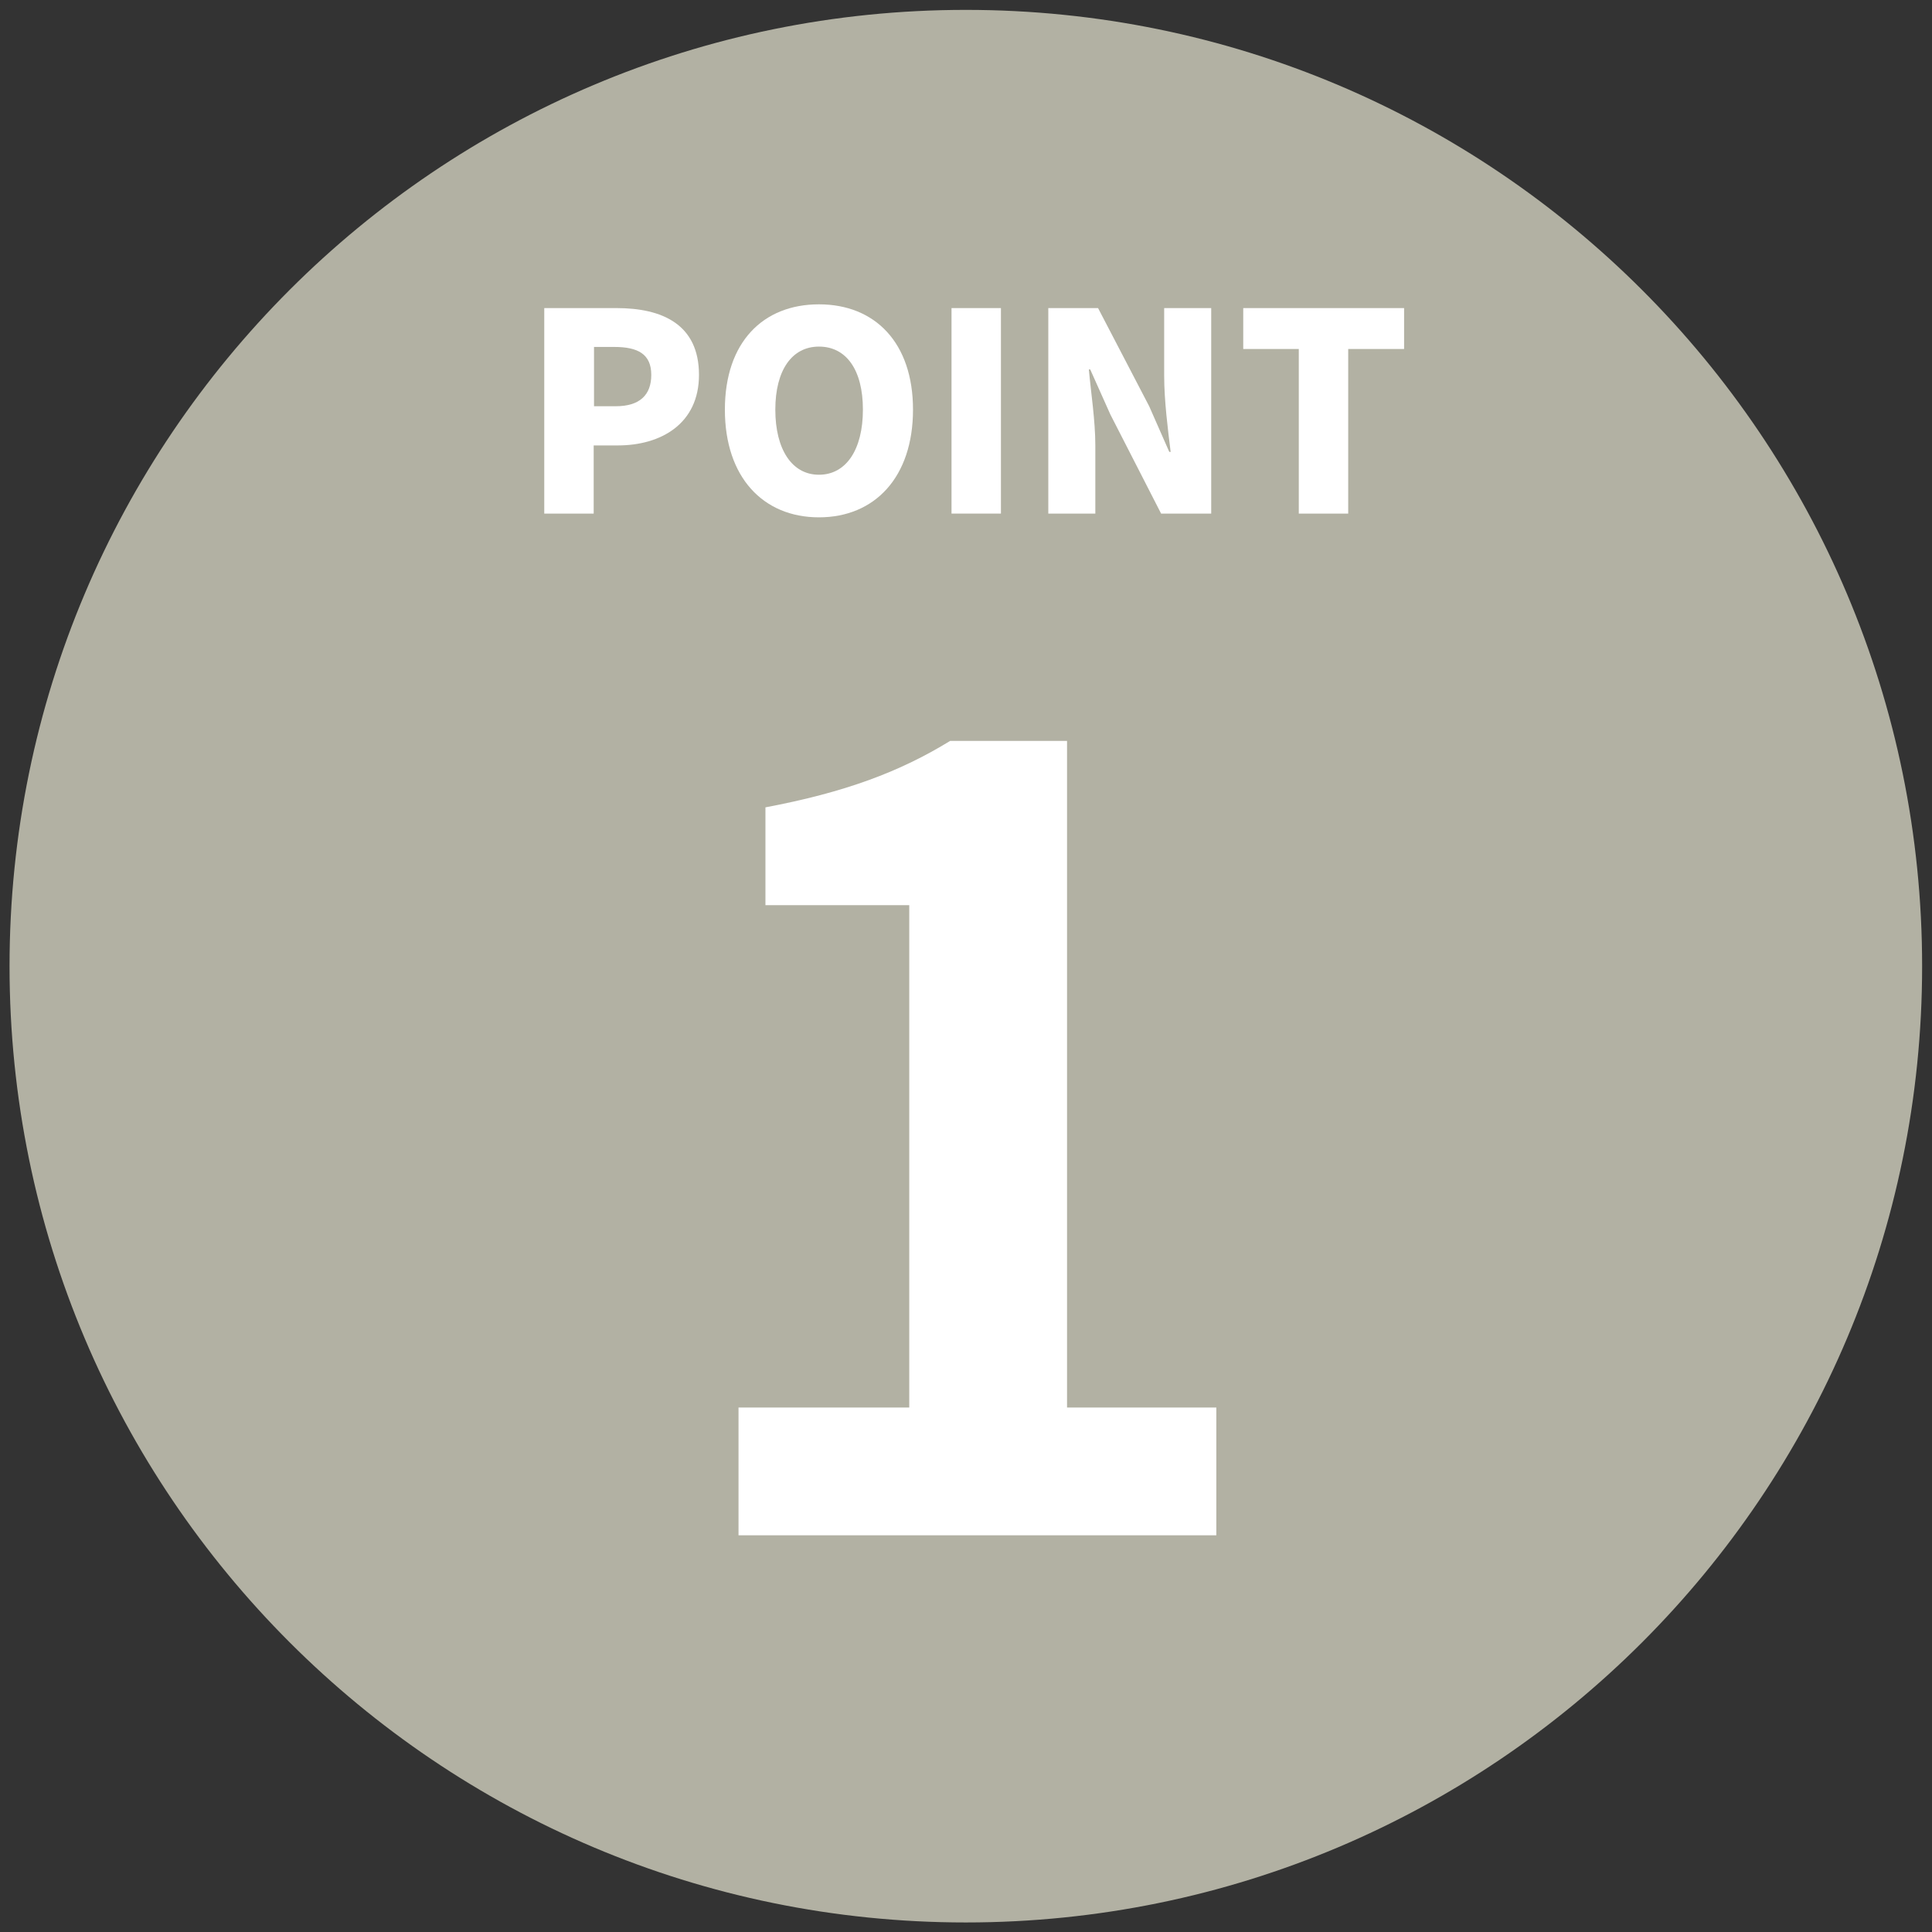 <?xml version="1.0" encoding="utf-8"?>
<!-- Generator: Adobe Illustrator 24.2.3, SVG Export Plug-In . SVG Version: 6.00 Build 0)  -->
<svg version="1.1" id="レイヤー_1" xmlns="http://www.w3.org/2000/svg" xmlns:xlink="http://www.w3.org/1999/xlink" x="0px"
	 y="0px" viewBox="0 0 56.69 56.69" style="enable-background:new 0 0 56.69 56.69;" xml:space="preserve">
<rect x="0" y="0" width="56.69" height="56.69" fill="#333333" stroke="none"/>
<style type="text/css">
	.st0{fill-rule:evenodd;clip-rule:evenodd;fill:#B2B1A3;}
	.st1{fill:#FFFFFF;}
</style>
<path class="st0" d="M0.28,28.35c0-15.5,12.56-28.06,28.06-28.06s28.06,12.56,28.06,28.06c0,15.5-12.56,28.06-28.06,28.06
	S0.28,43.84,0.28,28.35"/>
<g>
	<path class="st1" d="M15.98,9.04h2.11c1.33,0,2.42,0.47,2.42,1.96c0,1.43-1.11,2.07-2.38,2.07h-0.71v2h-1.45V9.04z M18.07,11.92
		c0.7,0,1.04-0.33,1.04-0.92c0-0.61-0.39-0.82-1.09-0.82h-0.59v1.74H18.07z"/>
	<path class="st1" d="M21.27,12.02c0-1.98,1.12-3.09,2.76-3.09c1.65,0,2.76,1.13,2.76,3.09c0,1.98-1.12,3.16-2.76,3.16
		C22.39,15.18,21.27,14,21.27,12.02z M25.32,12.02c0-1.17-0.49-1.85-1.29-1.85c-0.79,0-1.28,0.69-1.28,1.85
		c0,1.17,0.49,1.91,1.28,1.91C24.83,13.93,25.32,13.19,25.32,12.02z"/>
	<path class="st1" d="M27.92,9.04h1.45v6.03h-1.45V9.04z"/>
	<path class="st1" d="M30.75,9.04h1.47l1.5,2.88l0.59,1.34h0.04c-0.08-0.64-0.19-1.51-0.19-2.23V9.04h1.38v6.03h-1.47l-1.49-2.91
		l-0.59-1.32h-0.04c0.06,0.67,0.19,1.5,0.19,2.23v2h-1.38V9.04z"/>
	<path class="st1" d="M38.11,10.24h-1.63v-1.2h4.72v1.2h-1.64v4.83h-1.45V10.24z"/>
</g>
<g>
	<path class="st1" d="M21.67,41.3h5.01V26.56h-4.22v-2.87c2.33-0.44,3.94-1.04,5.42-1.95h3.43V41.3h4.38v3.75H21.67V41.3z"/>
</g>
</svg>
